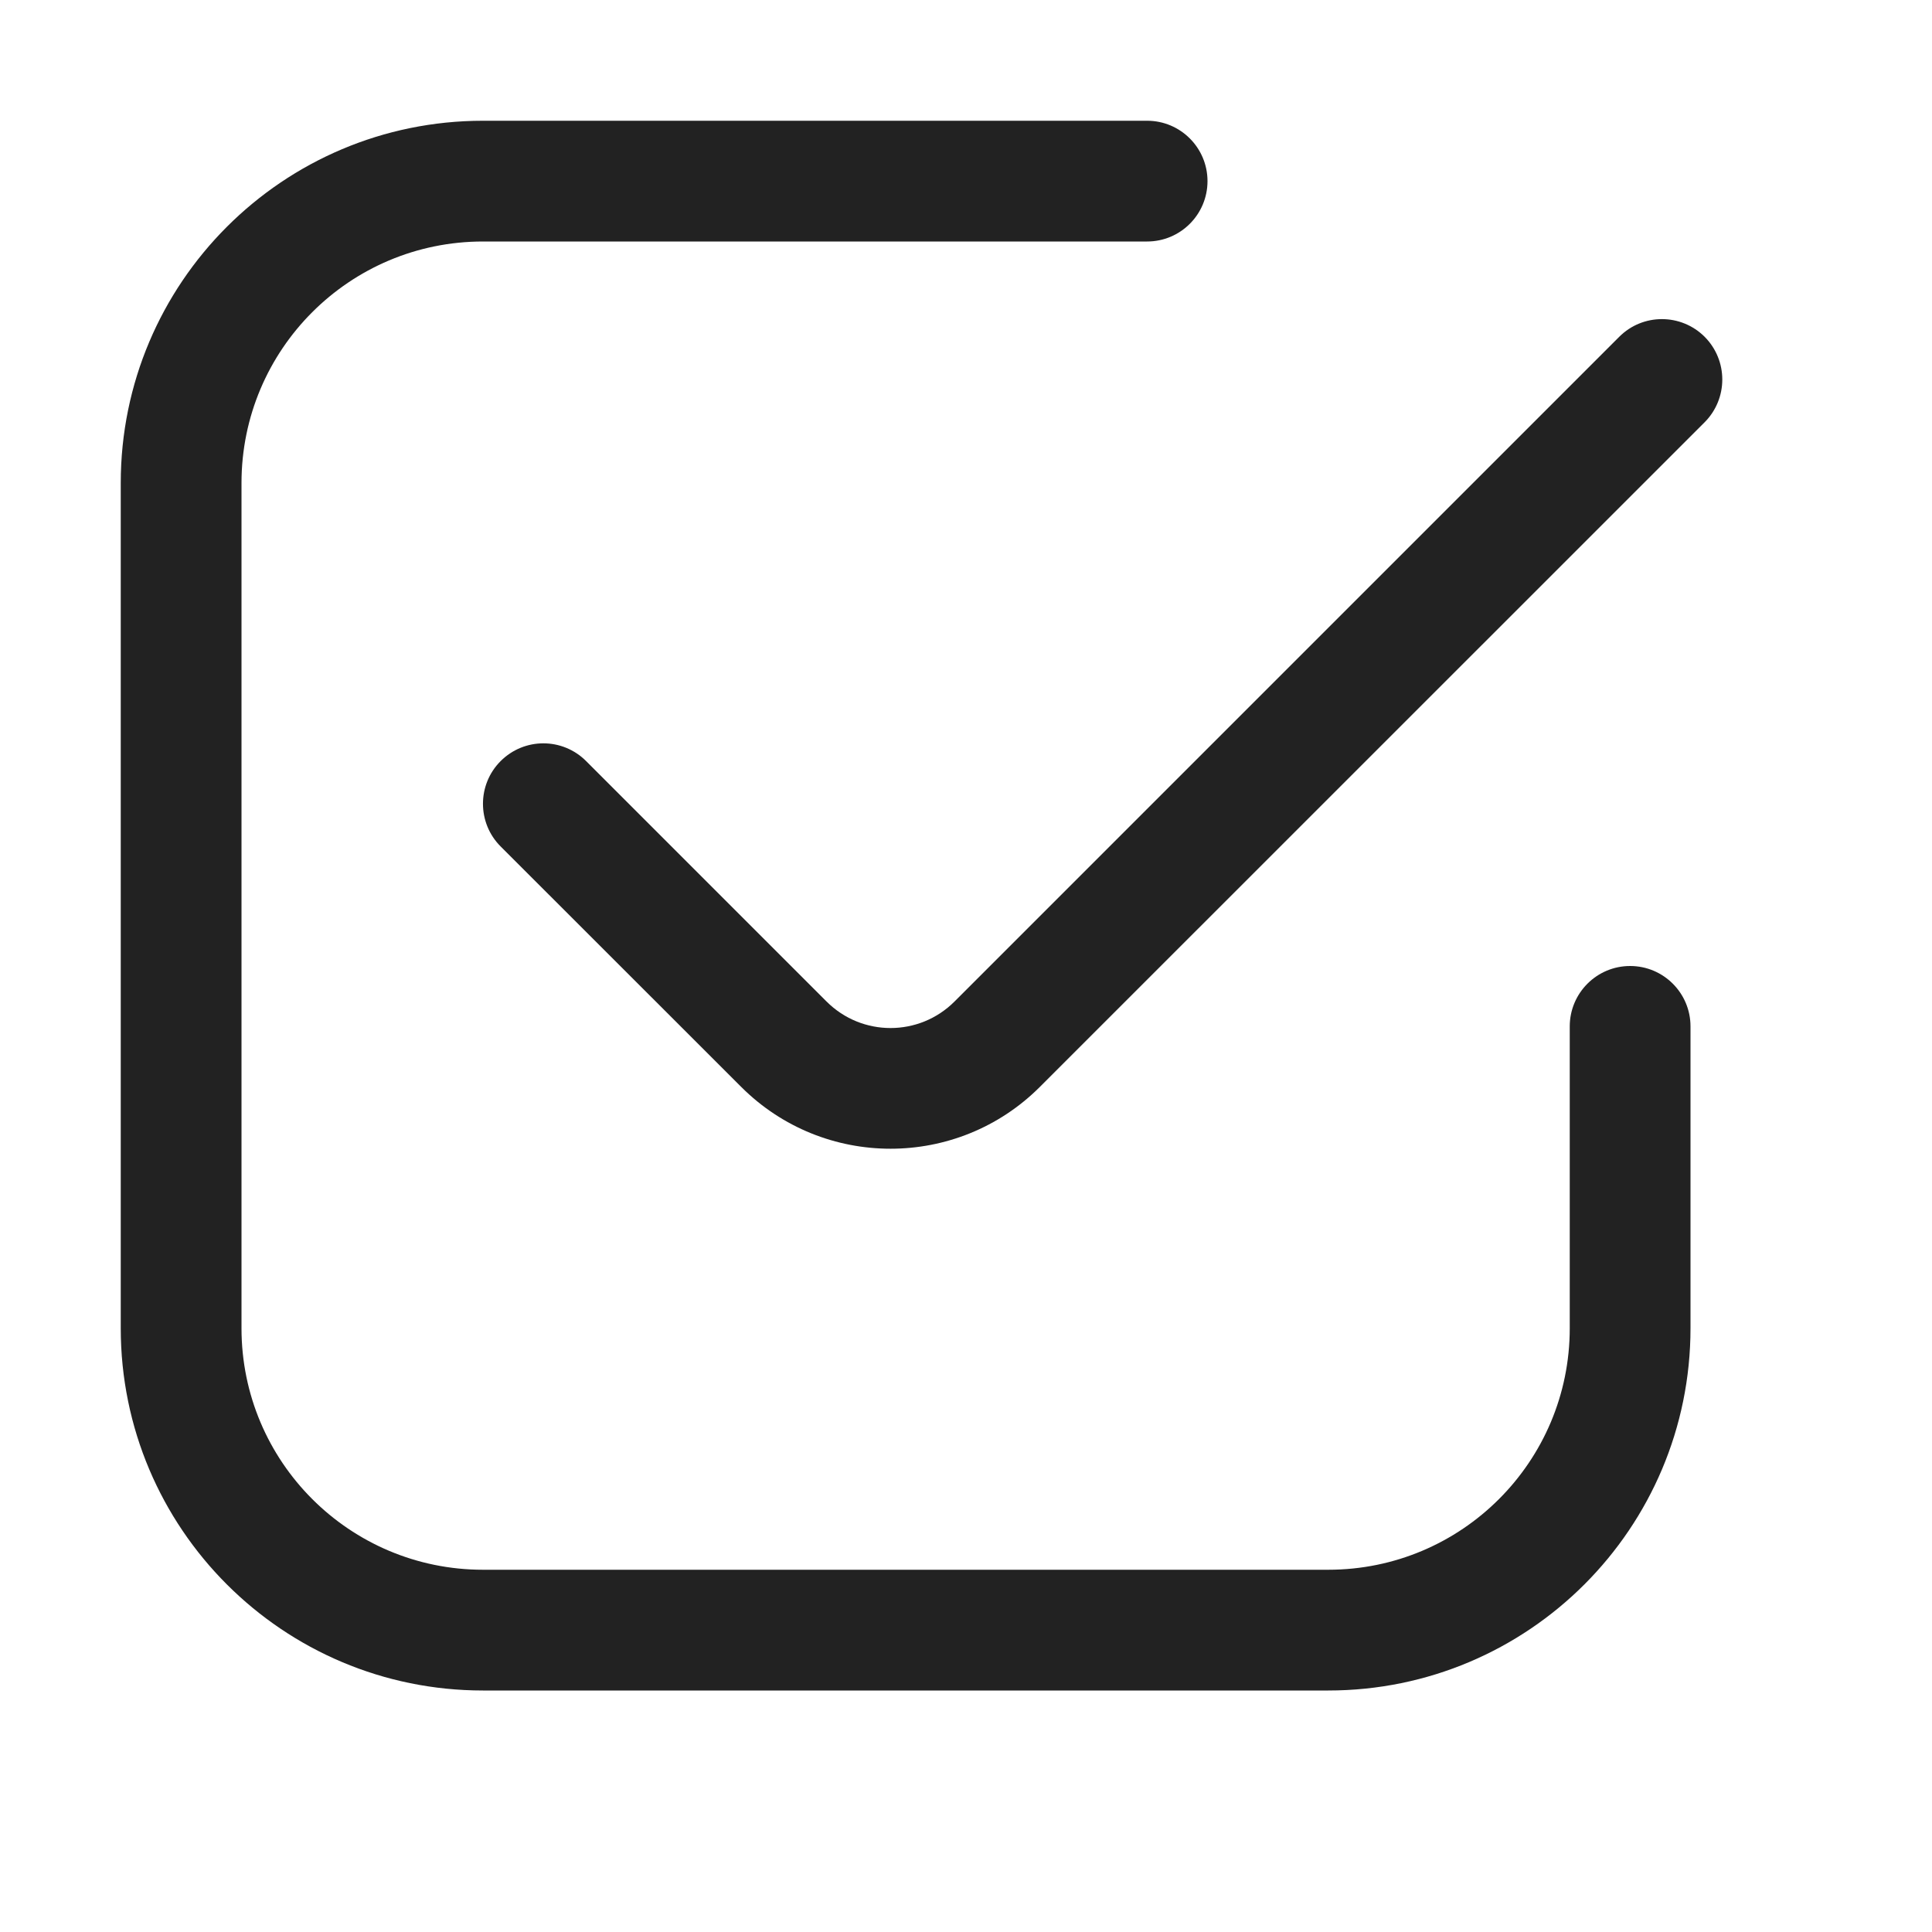 <svg width="16" height="16" viewBox="0 0 16 16" fill="none" xmlns="http://www.w3.org/2000/svg">
<path d="M2 4C2 2.895 2.895 2 4 2H9.5C9.776 2 10 1.776 10 1.5C10 1.224 9.776 1 9.5 1H4C2.343 1 1 2.343 1 4V11C1 12.657 2.343 14 4 14H11C12.657 14 14 12.657 14 11V8.5C14 8.224 13.776 8 13.5 8C13.224 8 13 8.224 13 8.5V11C13 12.105 12.105 13 11 13H4C2.895 13 2 12.105 2 11V4Z" fill="#222222"/>
<path d="M14.117 3.497C14.312 3.301 14.312 2.985 14.117 2.789C13.921 2.594 13.605 2.594 13.41 2.789L7.905 8.294C7.612 8.587 7.138 8.587 6.845 8.294L4.854 6.303C4.658 6.107 4.342 6.107 4.146 6.303C3.951 6.498 3.951 6.815 4.146 7.01L6.138 9.001C6.821 9.684 7.929 9.684 8.612 9.001L14.117 3.497Z" fill="#222222"/>
</svg>
